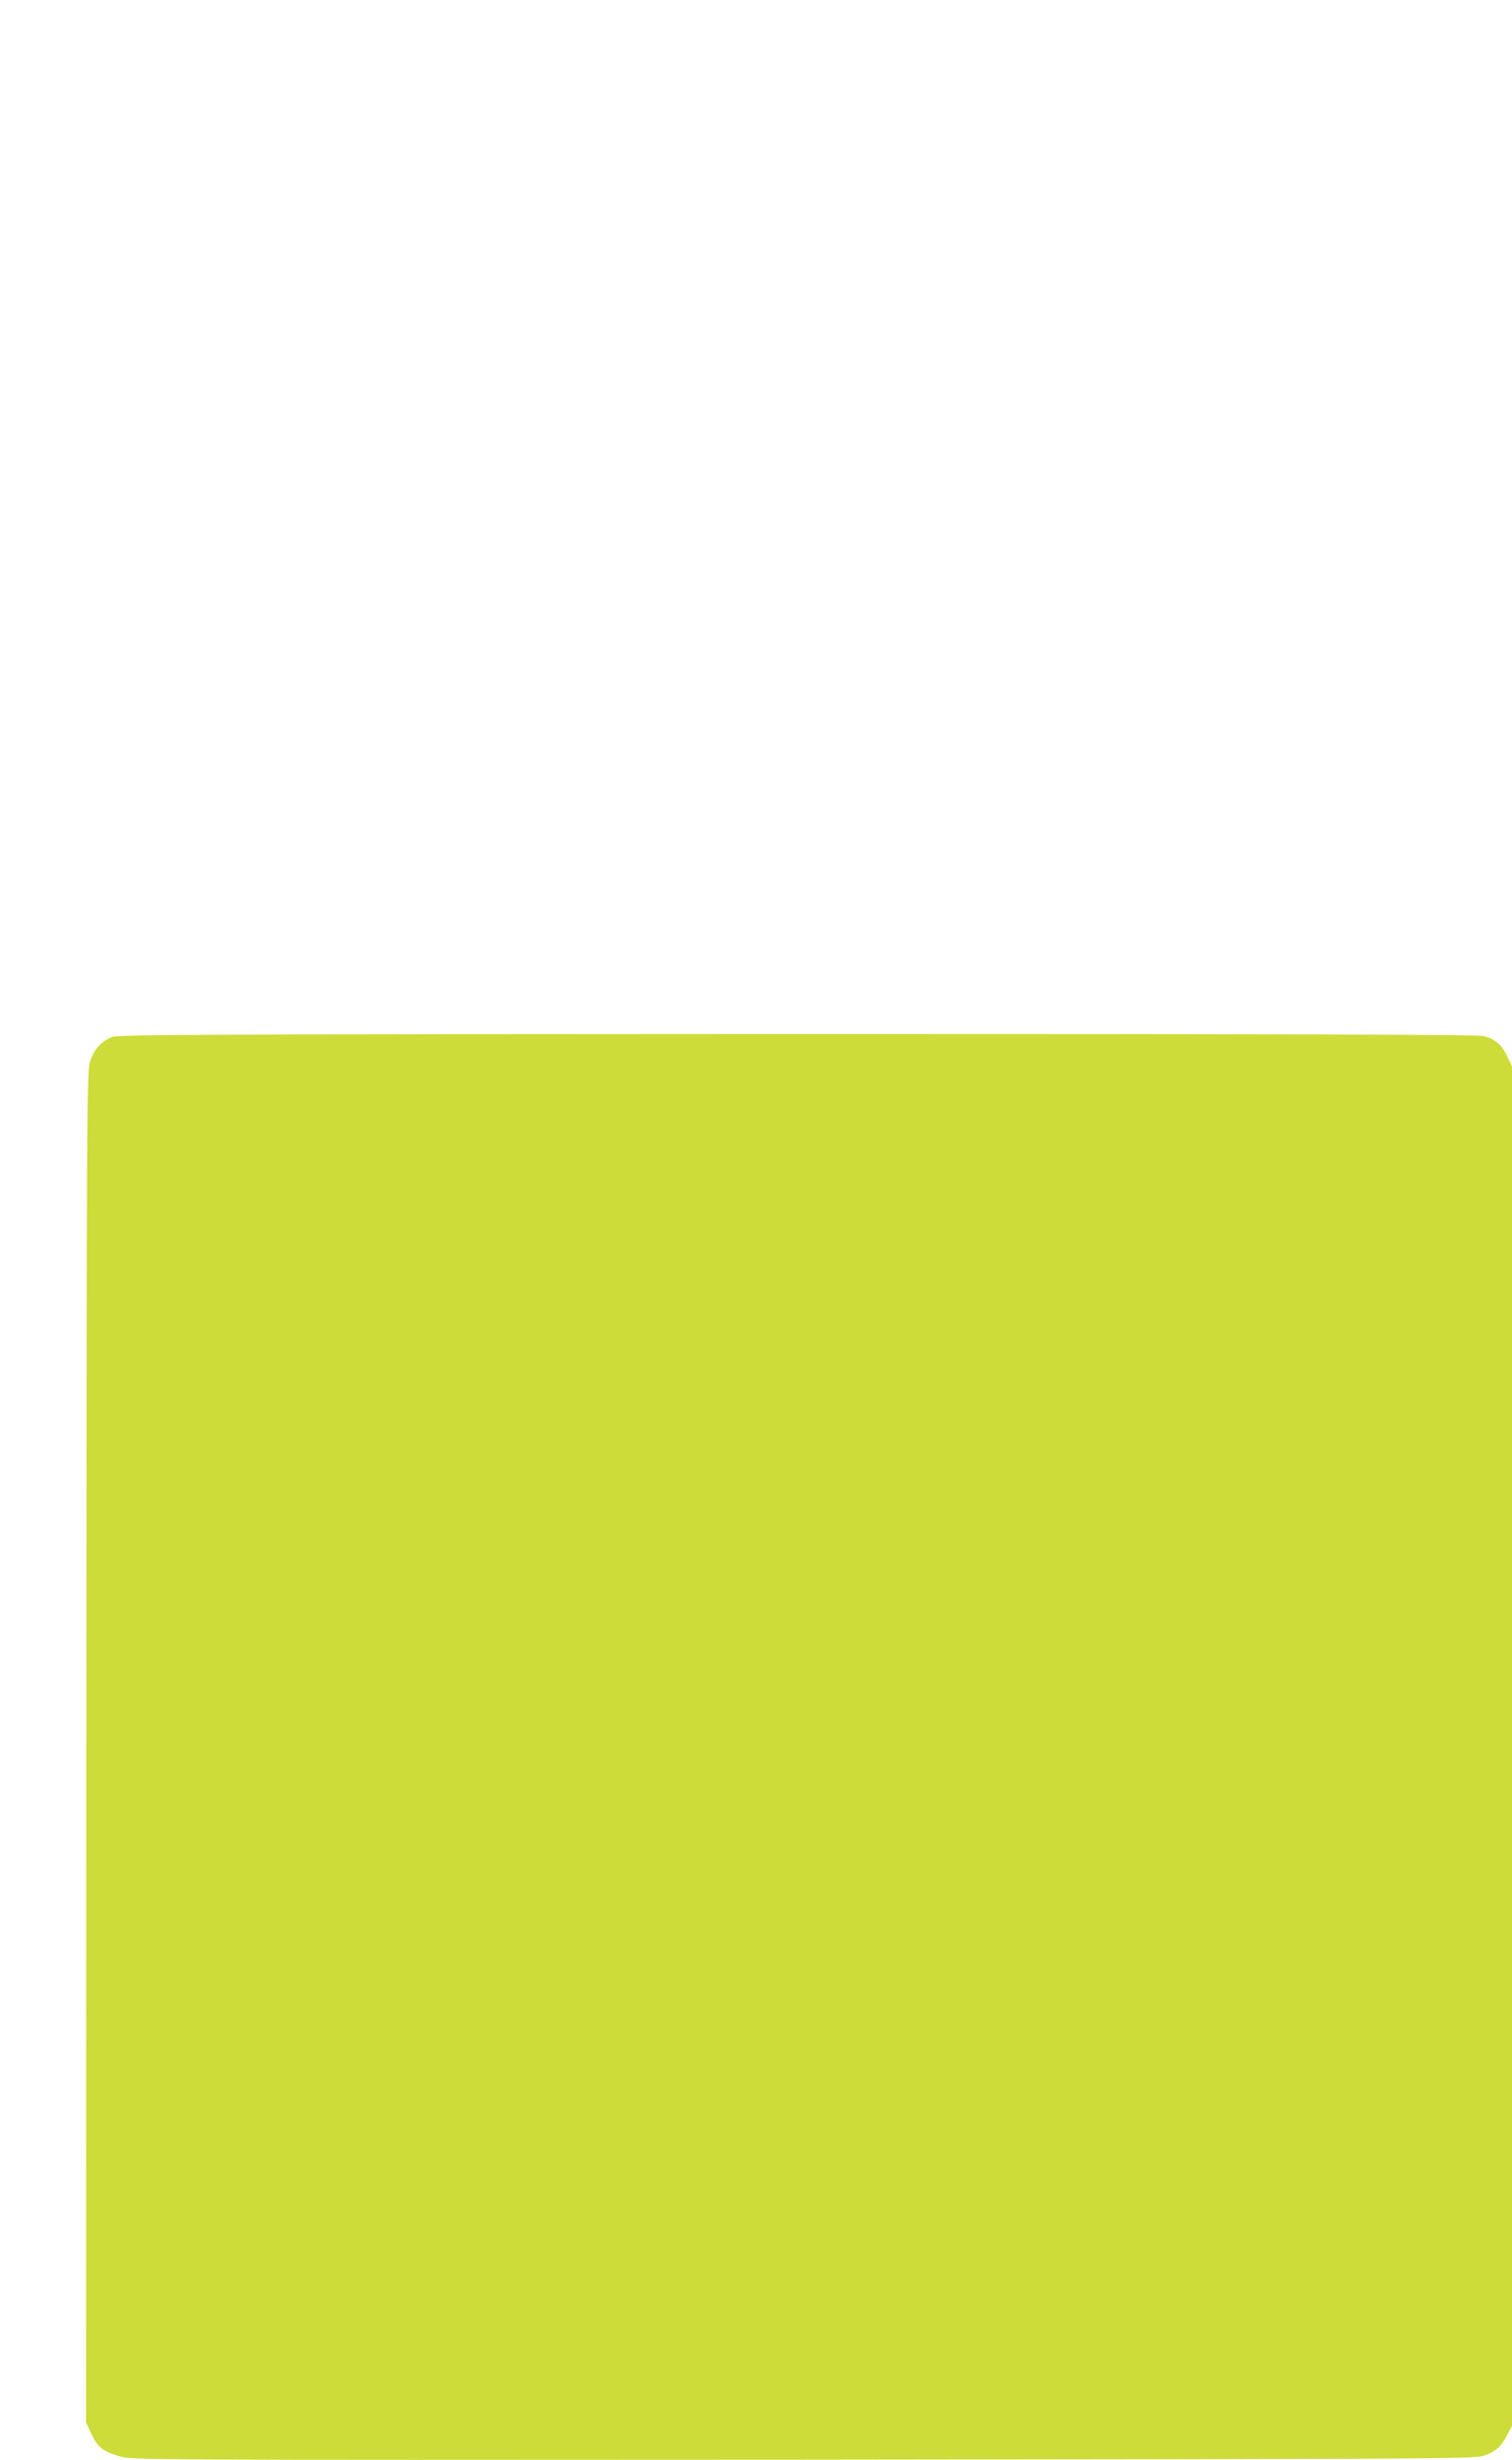<?xml version="1.0" standalone="no"?>
<!DOCTYPE svg PUBLIC "-//W3C//DTD SVG 20010904//EN"
 "http://www.w3.org/TR/2001/REC-SVG-20010904/DTD/svg10.dtd">
<svg version="1.0" xmlns="http://www.w3.org/2000/svg"
 width="787pt" height="1280pt" viewBox="0 0 787 1280"
 preserveAspectRatio="xMidYMid meet">
<g transform="translate(0,1280) scale(0.1,-0.1)"
fill="#cddc39" stroke="none">
<path d="M586 7405 c-53 -19 -93 -60 -115 -121 -19 -51 -20 -112 -22 -3570
l-1 -3519 27 -58 c34 -71 59 -91 145 -117 67 -20 89 -20 3556 -18 3178 3 3494
4 3542 19 63 19 96 48 128 111 l24 47 0 3536 0 3536 -25 53 c-27 58 -63 89
-121 105 -28 8 -1056 11 -3569 11 -2972 -1 -3536 -3 -3569 -15z"/>
</g>
</svg>
